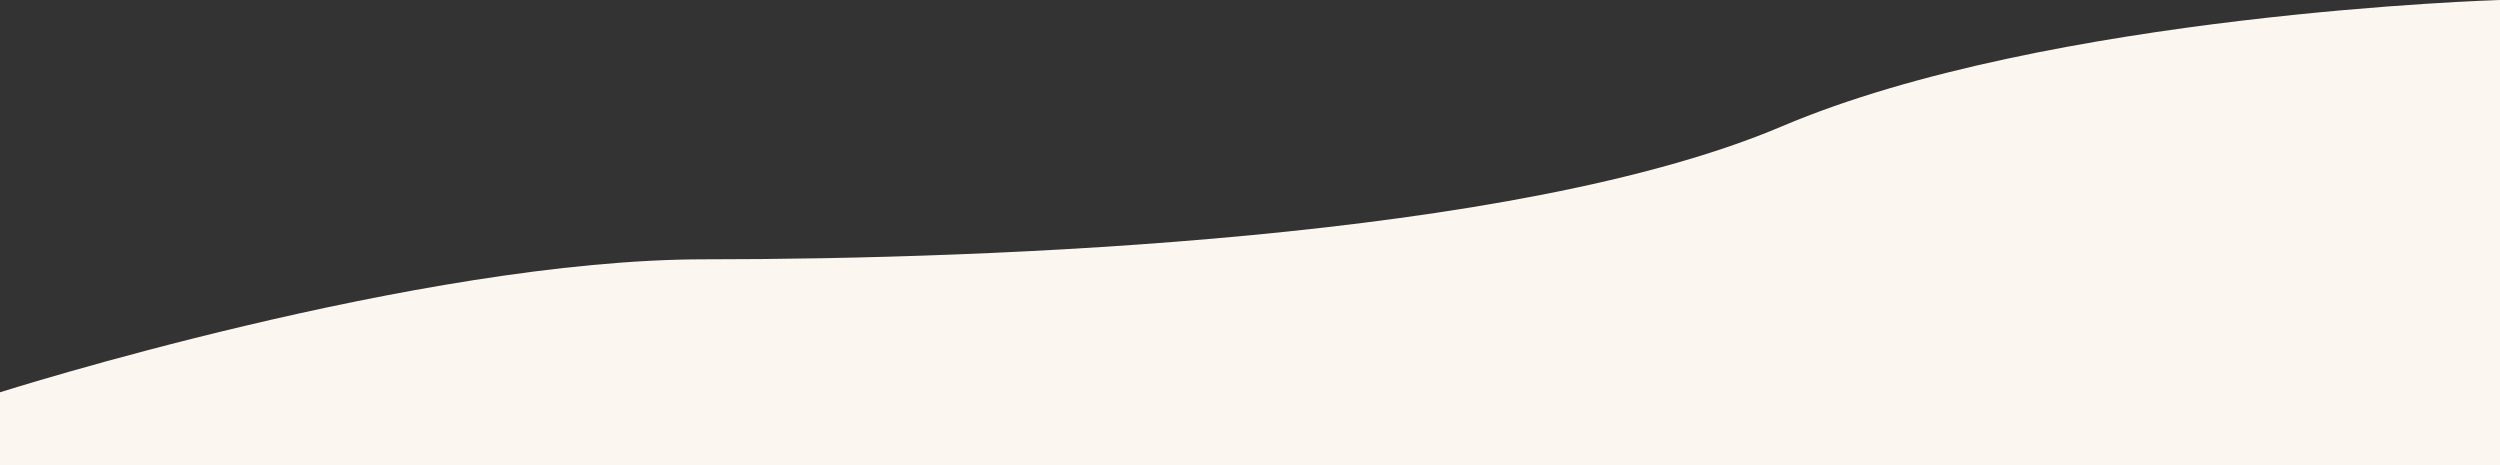 <?xml version="1.0" encoding="UTF-8"?>
<svg id="_レイヤー_1" data-name="レイヤー 1" xmlns="http://www.w3.org/2000/svg" viewBox="0 0 376 70">
  <rect x="0" y="0" width="376" height="70" fill="#333333" stroke="none"/>
  <defs>
    <style>
      .cls-1 {
        fill: #fbf6ef;
      }
    </style>
  </defs>
  <path id="_パス_27568" data-name="パス 27568" class="cls-1" d="M0,59s63-20,106-20,122-3,162-20S376,0,376,0v70H0v-11Z"/>
</svg>